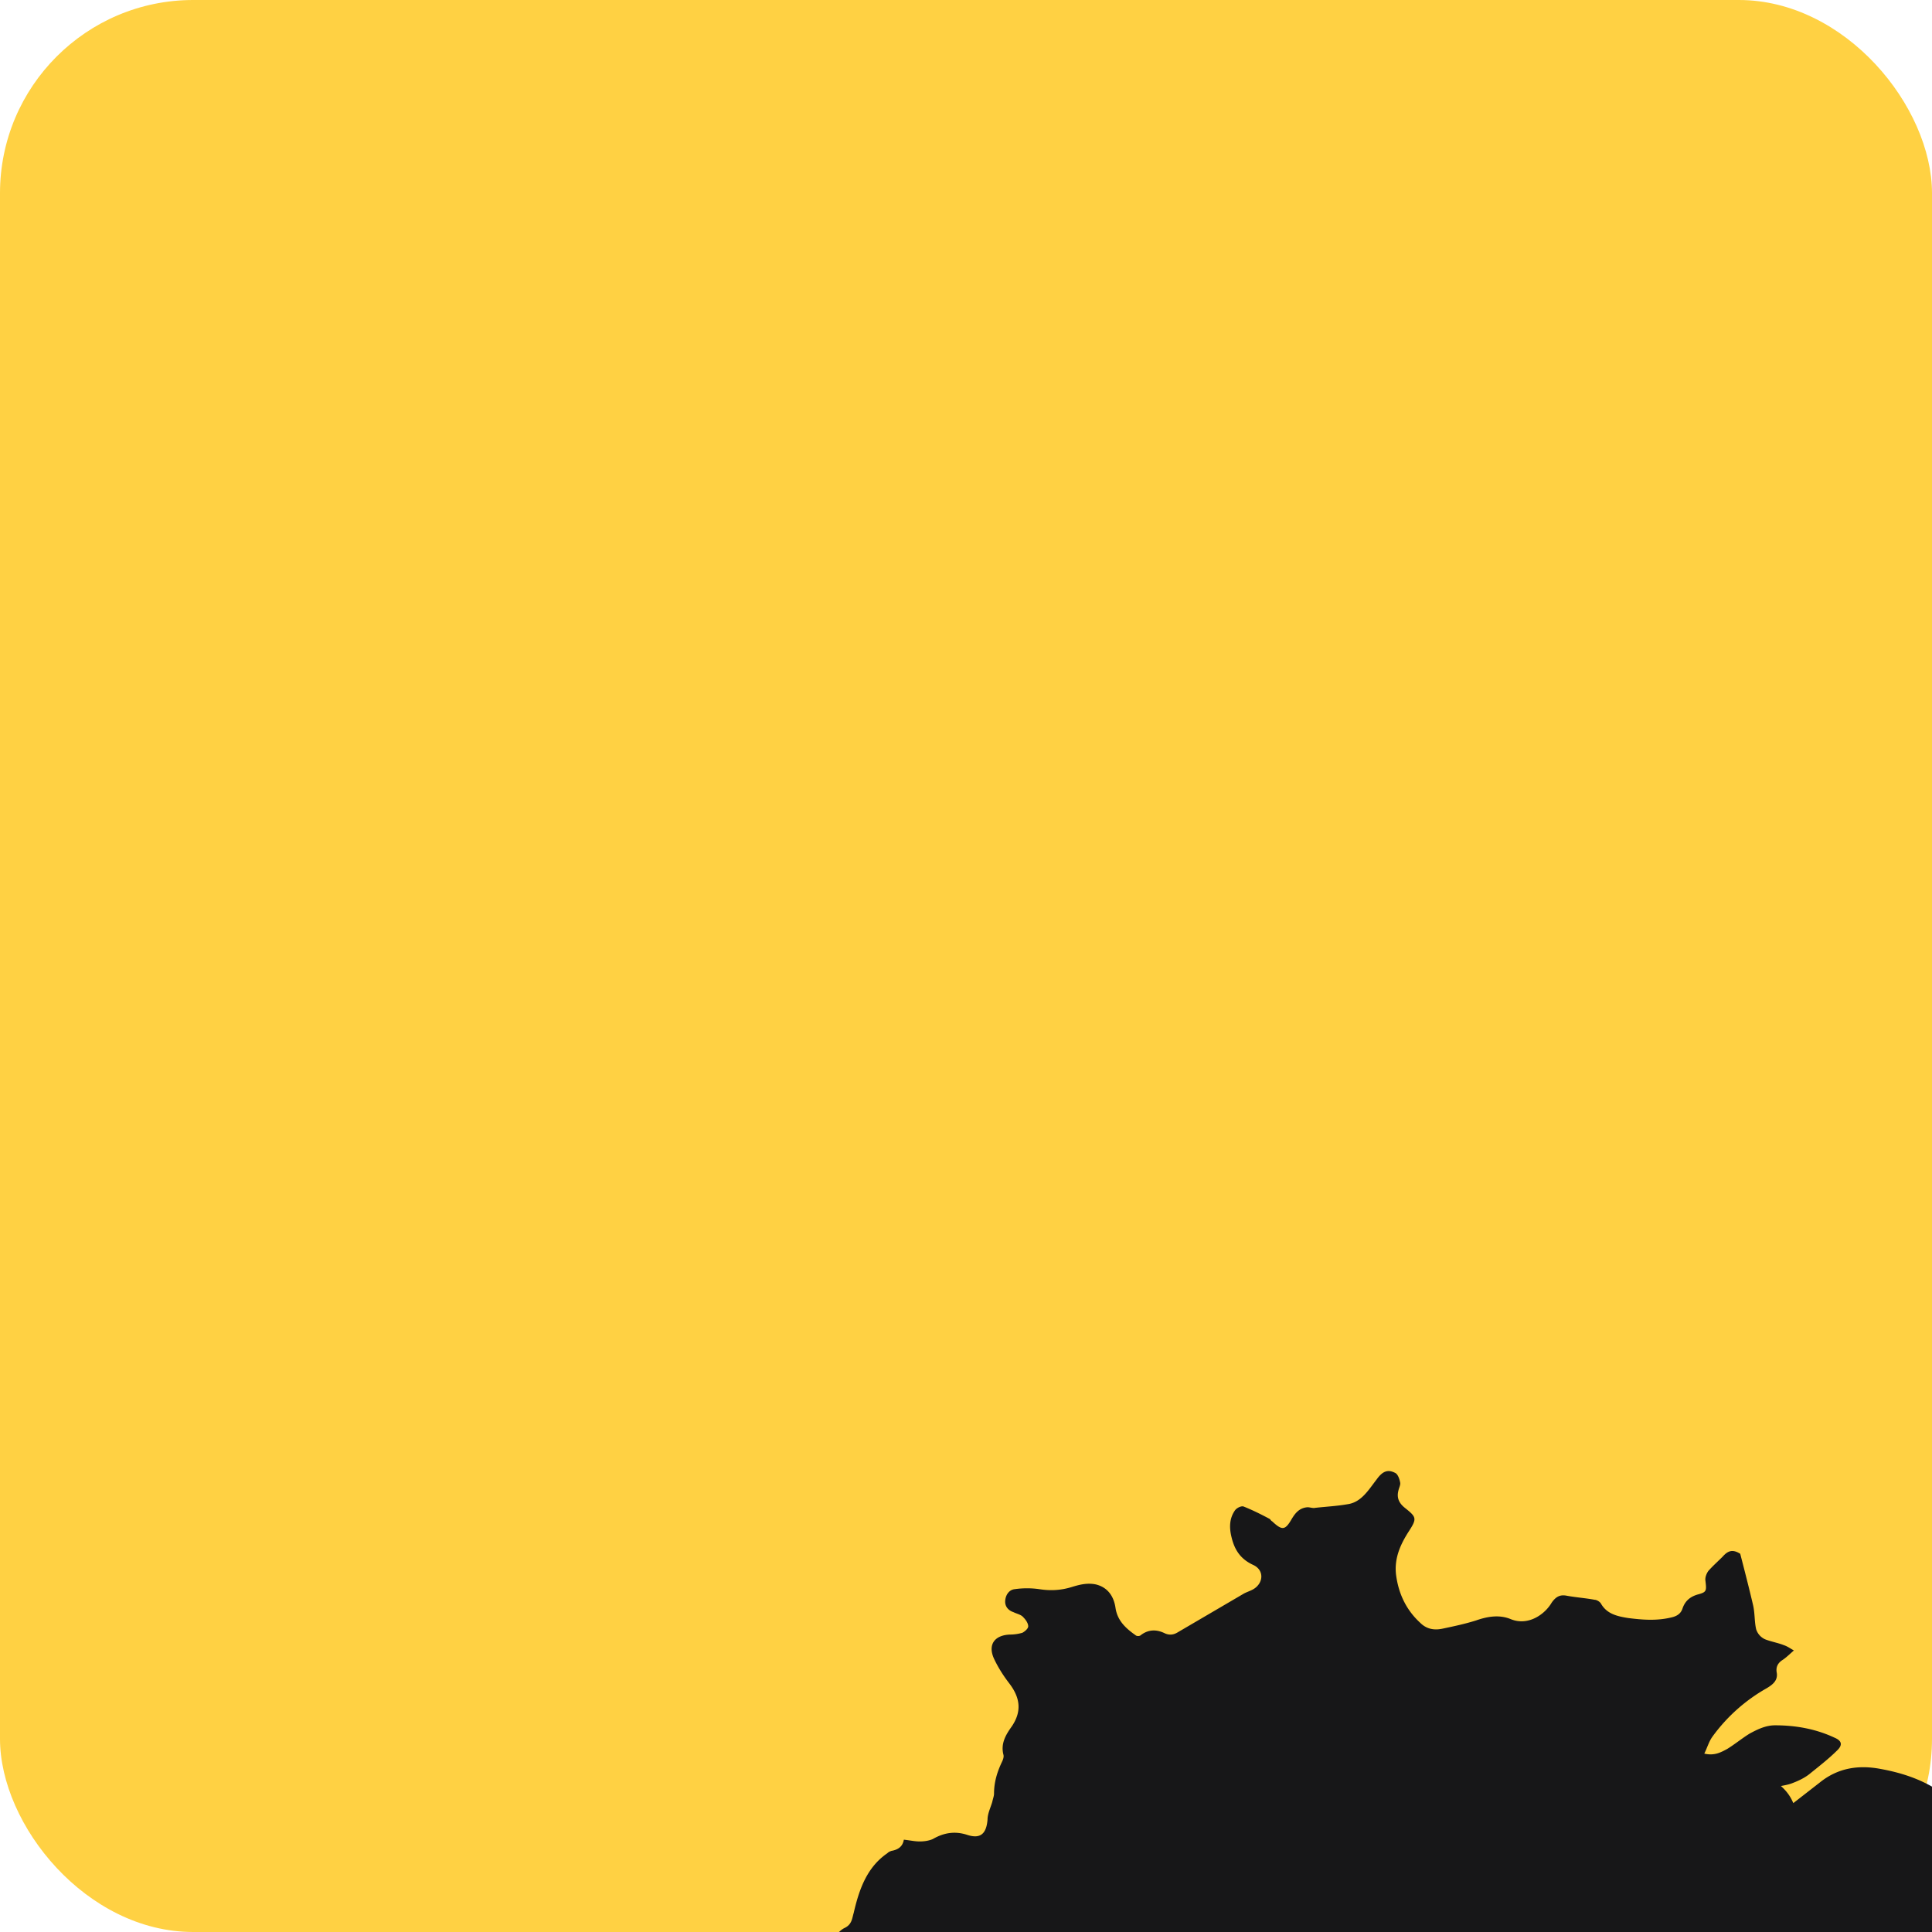 <svg xmlns="http://www.w3.org/2000/svg" viewBox="0 0 1000 1000"><rect width="1000" height="1000" fill="#ffd143" rx="100"/><svg transform="translate(99.913 100.125) scale(1.562)" viewBox="0 0 512 512"><svg viewBox="0 0 512 512"><g fill="#171718"><path d="M109.8 304.9c-.1 1.4.5 2.5 1.3 3.6.5.8 1.2 1.8 1.3 2.7.2 1.5 1 1.9 2.2 2.2 1.4.3 2.6 1.1 3 2.6.4 1.4 1.1 1.8 2.6 1.3l8.4-3.3a4.44 4.44 0 0 0-.2 1.3l-.5 5.9c.1 2 1.3 3.3 3.2 3.3 3.6 0 7.2-.1 10.8-.2 1.7-.1 3.3-.7 4.5-2.1.2-.2.4-.4.5-.4 2.1.4 3.3-1.1 4.6-2.4 1.5-1.4 3.2-2.4 5.4-2.4 1.4.1 2.8-.4 4.4-.6l.4.6c.8 1.2 1.1 2.3.2 3.7-.4.7-.2 1.9-.3 2.9-.1.7.1 1.5-.1 2.2-.3 1-.4 2 .1 3 1.2 2.6 3.1 4.7 5.2 6.6 1.2 1 2.5 1.3 4 1 .5-.1 1.1.2 1.6.5.7.4 1.1 1.2 1.8 1.3 1 .3 1.6.7 2.2 1.4.8 1 1.9 1.7 3.2 1.4 1-.2 1.4.1 1.7 1.1.6 2.1 1.9 2.7 4 2.2.6-.2 1.4 0 2 .3 1.4.6 2.6 1.4 3.9 2 .9.4 1.3.9 1.4 1.8.2 1.3.3 2.5.3 3.7-.1 1.7.2 3.5-1.3 4.8-.2.2-.3.6-.3.9.2 1.4.4 2.8 1.6 3.8 1.9 1.7 4.2 2.6 6.7 2.9 1.1.1 2.2 0 3.4.1 1.5.1 2 .8 1.6 2.1-.1.3-.2.7-.4 1-1.4 2.9-.5 4.8 2.5 5.8.6.2 1.5.9 1.5 1.3.1 2.3 1.1 4.8-.7 6.9-.2.2-.4.5-.5.8-.1.6-.3 1.4-.1 1.9.3.6.3.9-.1 1.4-.8 1.1-1.4 2.2-1.5 3.6-.2 2.9-.5 5.8-.8 8.8-.1 1.4-.2 2.9-.1 4.4.1 1.2.7 2.3 1.9 2.5 1.6.3 3.3.6 5 .6 4.4 0 7.7 4 6.9 8.4-.2 1.2-.2 2.4-.1 3.6.1 1.5.5 1.9 2.1 1.6.7-.1 1.4-.3 2.1-.4 1.7-.1 3 1 2.8 2.8-.2 2-.6 4-1.3 5.9-.7 2.1-.9 2 .9 3.3s2.5 3 2.2 5.2c-.2 1.4-.5 2.8-.6 4.2-.1 2.2-1.5 3.4-3.2 3.9-4.4 1.4-7.8 4.2-11.1 7.2-2 1.9-3.8 4-5.6 6-1 1.1-1.1 1.8-.3 3.1.2.4.4.8.7 1.1 1.3 1.7 3 3.1 2.5 5.7-.2 1 .5 1.5 1.6 1.2.4-.1.8-.3 1.2-.6.9-.6 1.6-.3 2.1.4 2.1 2.7 4.5 5 7.2 7 1.2.9 2.1 2 2.3 3.5.2 1.3.9 1.4 1.9 1.3.9-.1 1.8-.4 2.8-.6.6 1.3 1.5 1.4 2.4.3.4-.5.8-1 .9-1.7.6-2.5 1.7-4.5 3.6-6.3 1.8-1.7 3.4-3.6 5.1-5.6.1.1.3.2.5.4 1.4 1.4 3 1.3 4-.3.6-1 1.2-2 1.7-3.1.9-1.9 2.1-3.2 3.8-4.5 1.1-.9 2.1-2 3-3.1 1.3-1.9 1.7-4.3 2-6.6.3-2 .4-4 .6-6l.3-2.3c.4-2.5 2.5-4.4 2.1-7.2.5.3.9.6 1.4.8.8.3 1.4.2 1.7-.7.8-2 2.6-2.9 4.4-3.5 1.5-.5 2.7-1.2 3.9-2.1 1.4-1.2 2.8-2.3 4.8-2.1 3 .1 5.7-.6 7.8-2.9 1.8-2 3.7-2.3 6-1 1.5.8 3.1.9 4.8.7 3.3-.5 6.1-1.9 8.8-3.8 2.1-1.5 3.9-3.2 5-5.6.7-1.6 1.8-2.9 3.5-3.5.5-.2 1.1-.4 1.5-.8 2.1-2.6 4.3-5.2 6.3-7.9 1-1.4.5-3 .7-4.6.1-1.4.2-3 1.5-3.8 2.2-1.5 3.3-3.6 4.2-5.9.4-.9.4-2 .5-3-.1-.2.3-.3.4-.4.2-.7.4-1.4.5-2.1.4-2 .8-3.9 1.1-5.9.4-2.4.7-4.7 1-7.1.3-2.2.4-4.4.9-6.6.3-1.5 1.1-2.9 2.7-3.4 5.1-1.8 8.7-5.1 10.2-10.4.8-2.5 2.2-3.7 4.7-4.2 2.8-.5 5.4-1.5 7-4 .4-.7.7-1.5 1.3-2.1 1.4-1.5 3-3 4.4-4.5 3.5-3.5 4.8-7.5 3.6-12.4-.4-1.7-.7-3.3-.9-5-.2-1.4-.1-2.9-.5-4.2-.9-2.9-2.5-5.2-5.8-5.8l-2.7-.6c-2-.3-3.7-1.2-5-2.8-2.2-2.8-4.3-5.7-6.3-8.6-1.3-1.9-2.3-3.9-5-4.1-.3 0-.7-.5-.9-.9-1.1-1.9-2.7-2.9-4.9-3.1-1.1-.1-2.4-.2-3.4.1-3 1-5.7.1-8.4-.9-1.1-.4-2.2-1.1-3-1.9-1-1-2.2-1.5-3.5-1.7-2.5-.4-4.9.3-7.2 1.2-1.1.4-2.4.9-3.7 1.3l1.7-6.7c.3-1 .2-1.6-.9-2-1.6-.7-3.2-1.7-4.7-2.6-.8-.5-1.4-1.2-2.2-1.7-2.9-1.8-6.1-2.8-9.4-3.4-3.7-.7-7.2-.2-10.3 2.3l-4.5 3.5c-.5-1.2-1.2-2.1-2.1-2.9.5-.1 1.1-.2 1.7-.4 1.1-.4 2.2-.9 3.1-1.6 1.6-1.3 3.3-2.6 4.8-4.1.9-.9.7-1.6-.5-2.1-3.2-1.5-6.6-2.1-10.1-2.1-1.6 0-3 .7-4.3 1.4-1.3.8-2.5 1.8-3.8 2.6-1.1.6-2.2 1.2-3.9.8.5-1 .8-2.1 1.4-2.9a28.95 28.95 0 0 1 9.2-8.2c1-.6 1.9-1.3 1.7-2.6-.2-1 .2-1.7 1-2.2.6-.4 1.1-.9 1.9-1.6-.7-.4-1.1-.7-1.7-.9-1-.4-2.2-.6-3.2-1a2.8 2.8 0 0 1-1.5-1.7c-.3-1.3-.2-2.6-.5-4-.7-3-1.5-6.1-2.2-8.8-1.4-.9-2.2-.4-3 .5-.8.8-1.6 1.5-2.4 2.4-.3.4-.6 1.1-.5 1.7.2 1.7.2 1.9-1.3 2.3-1.4.4-2.2 1.2-2.6 2.4-.3.9-1 1.3-1.9 1.5-2.5.6-4.9.4-7.3.1-1.9-.3-3.6-.7-4.6-2.4-.2-.4-.8-.7-1.1-.7-1.6-.3-3.2-.4-4.8-.7-1.1-.2-1.8.2-2.5 1.2-1.1 1.9-3.9 4-6.9 2.8-1.9-.8-3.9-.5-5.9.2-1.9.6-3.8 1-5.7 1.4-1.4.3-2.7.1-3.8-1-2.4-2.2-3.7-5-4.1-8.2-.3-2.7.7-5 2.1-7.2 1.5-2.3 1.4-2.5-.6-4.1-1-.8-1.4-1.7-1.1-2.9.1-.5.4-1 .3-1.4-.1-.6-.4-1.4-.8-1.6-1.3-.7-2.2-.3-3.2 1.1-1.4 1.8-2.6 3.9-5 4.2-1.7.3-3.6.4-5.4.6-.4.1-.9-.1-1.3-.1-1.4.1-2.1 1-2.7 2-1.1 1.9-1.6 2-3.3.4-.2-.1-.3-.3-.4-.4-1.5-.8-2.9-1.5-4.4-2.1-.4-.2-1.2.2-1.5.6-1 1.4-1 3-.6 4.6.5 2.1 1.5 3.7 3.7 4.7 1.9.9 1.7 3.1 0 4.1-.5.3-1.2.5-1.7.8l-11.1 6.5c-.8.5-1.5.5-2.2.2-1.4-.7-2.8-.7-4.1.3-.2.2-.7.2-.9 0-1.7-1.2-3.1-2.5-3.4-4.7-.3-1.9-1.3-3.4-3.3-3.9-1.4-.3-2.7 0-4 .4-1.9.6-3.7.7-5.6.4-1.4-.2-2.8-.2-4.2 0-.9.1-1.5.9-1.6 1.9s.5 1.7 1.4 2c.6.3 1.3.4 1.7.9.4.4.8 1 .8 1.5 0 .4-.6.9-1 1.1-.7.2-1.4.3-2.1.3-2.6.1-3.8 1.7-2.7 4.1.7 1.5 1.6 2.9 2.6 4.2 1.9 2.5 2.1 4.8.4 7.3-1 1.4-1.9 2.9-1.4 4.8.1.4-.1.9-.3 1.3-.8 1.7-1.3 3.4-1.3 5.3 0 .4-.2.9-.3 1.4-.3 1-.8 2-.8 3-.2 2.4-1.2 3.3-3.4 2.6-2.1-.7-4-.4-5.9.7-.7.3-1.5.4-2.2.4-.9 0-1.7-.2-2.7-.3-.2 1.2-1 1.7-2.1 1.9-.3.1-.5.2-.7.4-3.5 2.4-4.8 6.2-5.7 10.1-.3 1-.3 2-1.6 2.6-.8.4-1.5 1.3-2.1 2.1-1.4 2-1.3 3.5.2 5.5.7.7 1.3 1.7 1.2 3z"/><path fill-rule="evenodd" d="M373.8 55.8a24.8 24.8 0 1 1-49.6 0c0-13.7 11-24.8 24.7-24.8 13.8 0 24.9 11.1 24.9 24.8zm-35.1 38.1h19.9v178.7h-19.9V93.9zm18.2 192h-34.8v96h34.8c26.5 0 48-21.5 48-48 0-26.6-21.5-48-48-48z"/></g></svg></svg></svg>